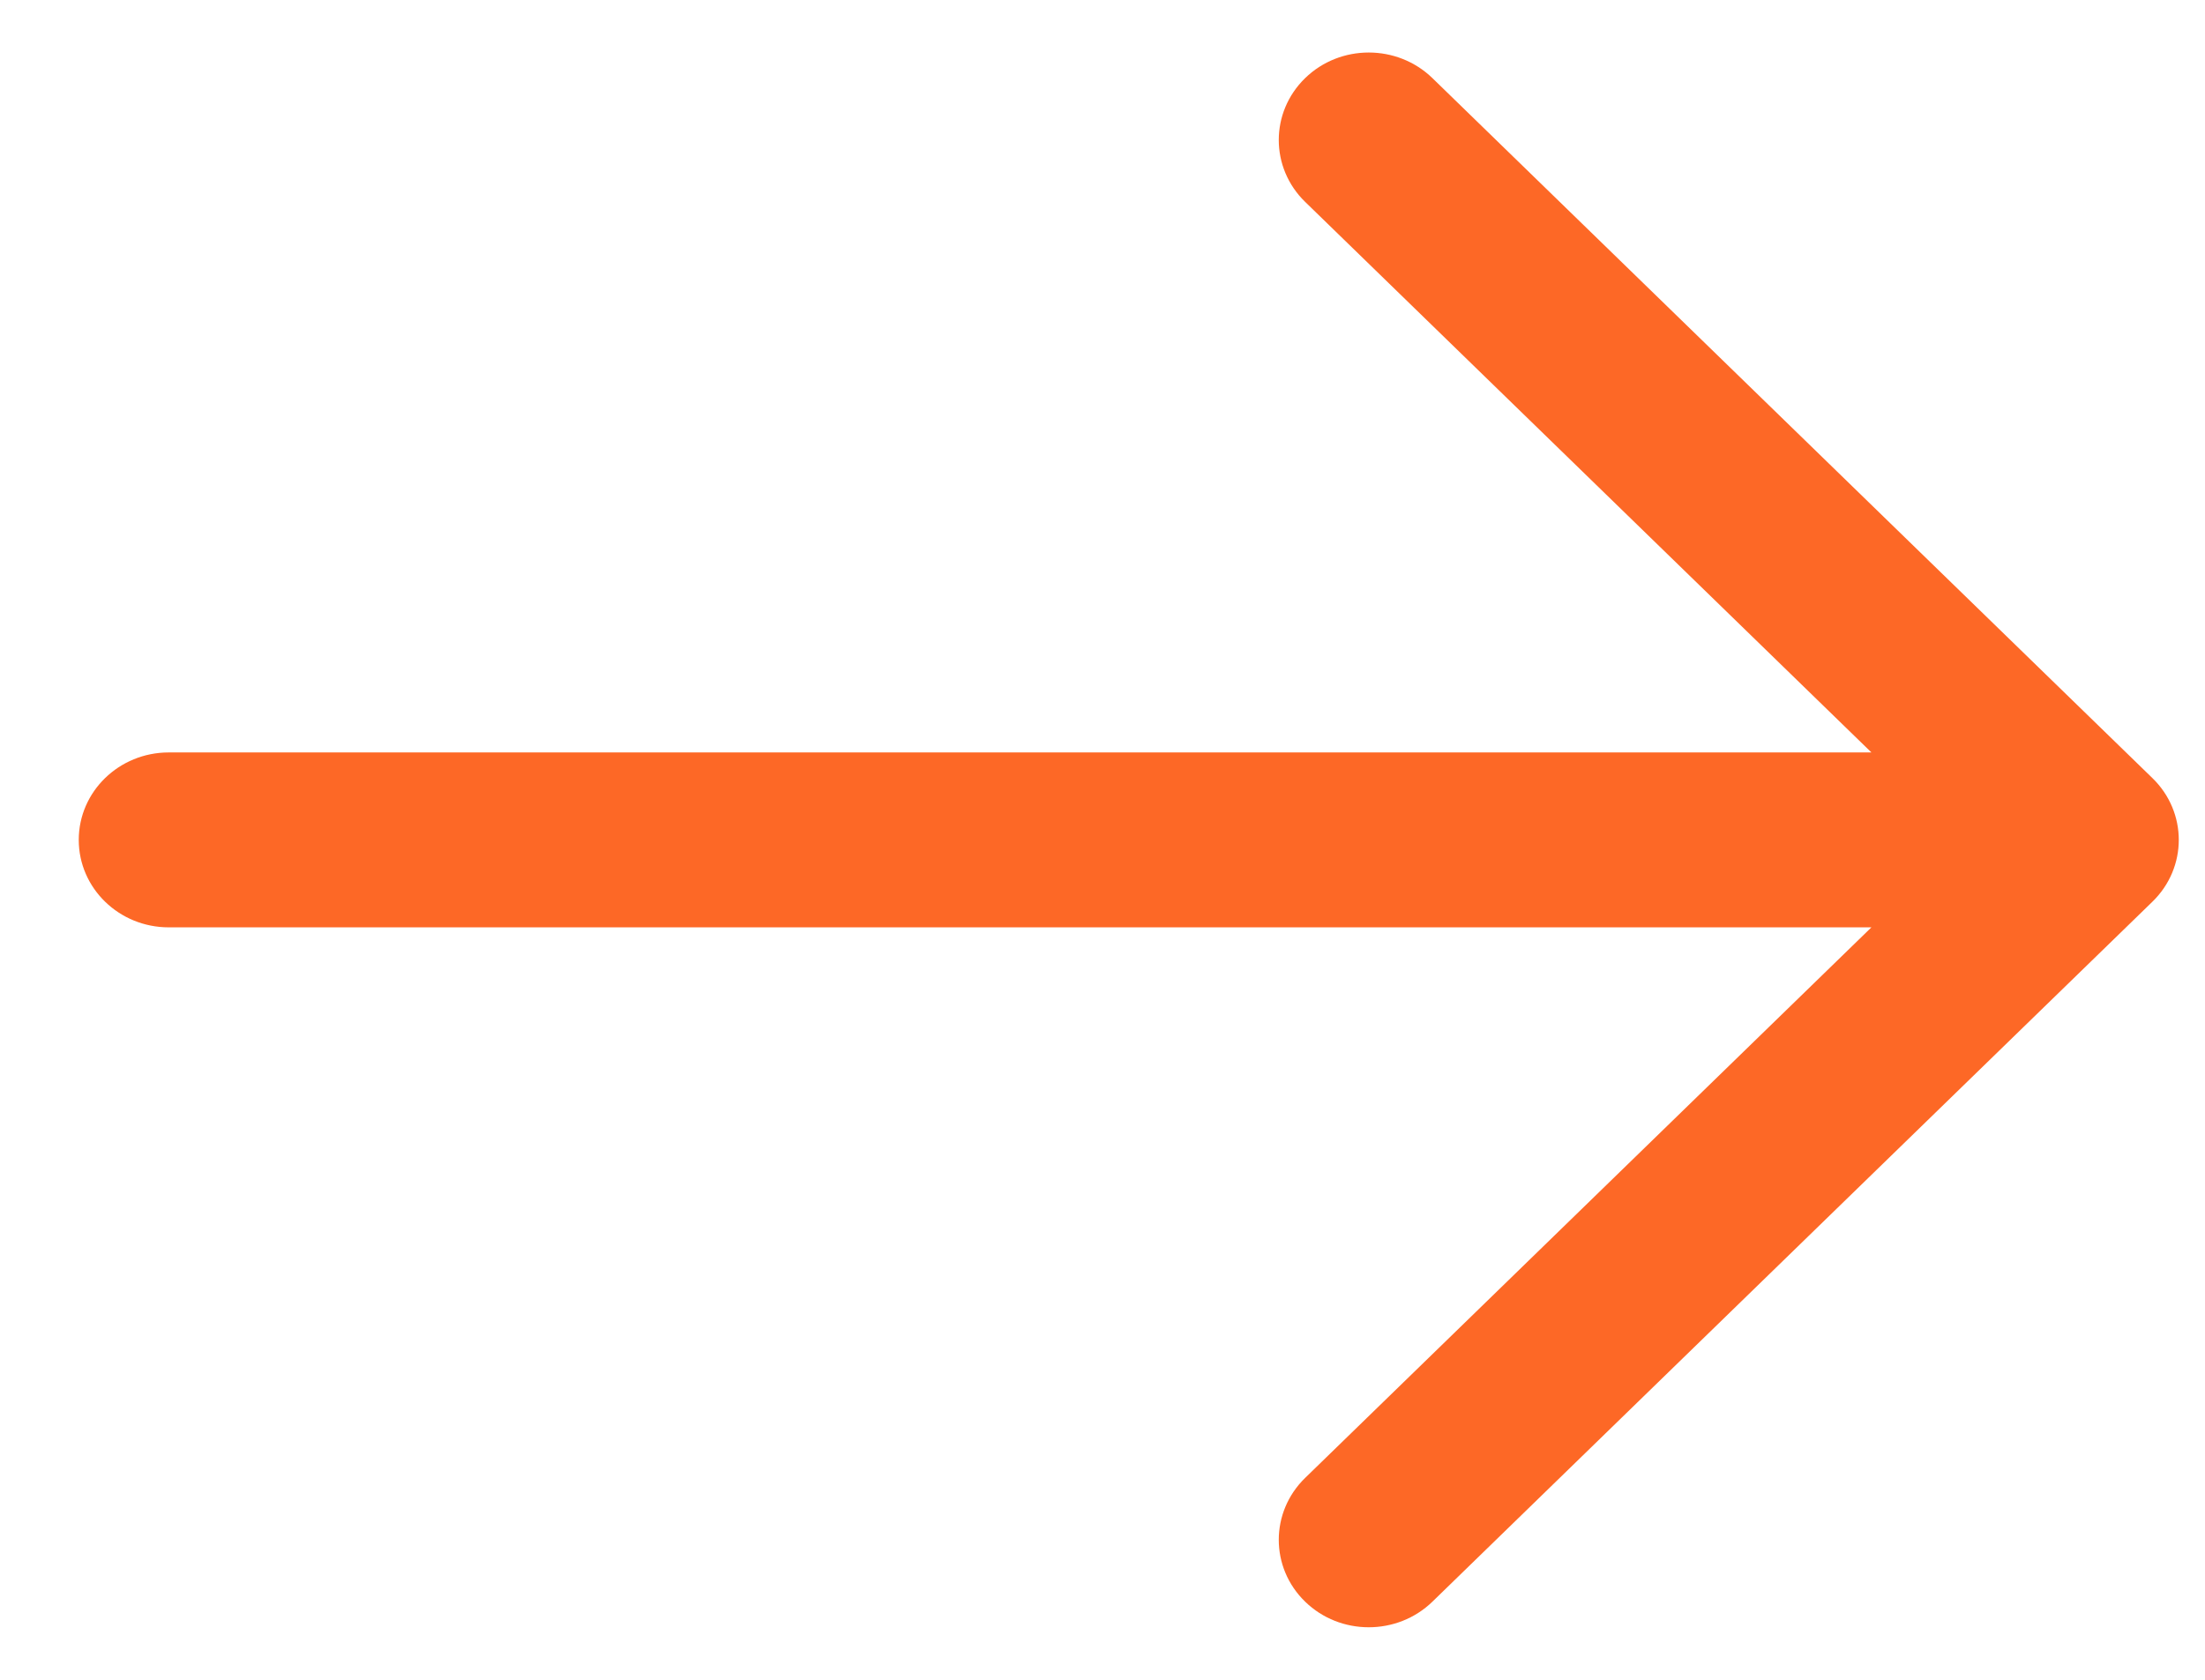 <svg width="21" height="16" viewBox="0 0 21 16" fill="none" xmlns="http://www.w3.org/2000/svg">
<path fill-rule="evenodd" clip-rule="evenodd" d="M12.43 0.744C12.764 0.419 13.307 0.419 13.642 0.744L20.499 7.411C20.834 7.736 20.834 8.264 20.499 8.589L13.642 15.256C13.307 15.581 12.764 15.581 12.43 15.256C12.095 14.931 12.095 14.403 12.43 14.077L17.823 8.833H1.607C1.134 8.833 0.75 8.46 0.75 8C0.75 7.54 1.134 7.167 1.607 7.167H17.823L12.43 1.923C12.095 1.597 12.095 1.07 12.43 0.744Z" fill="#FD6826"/>
</svg>
